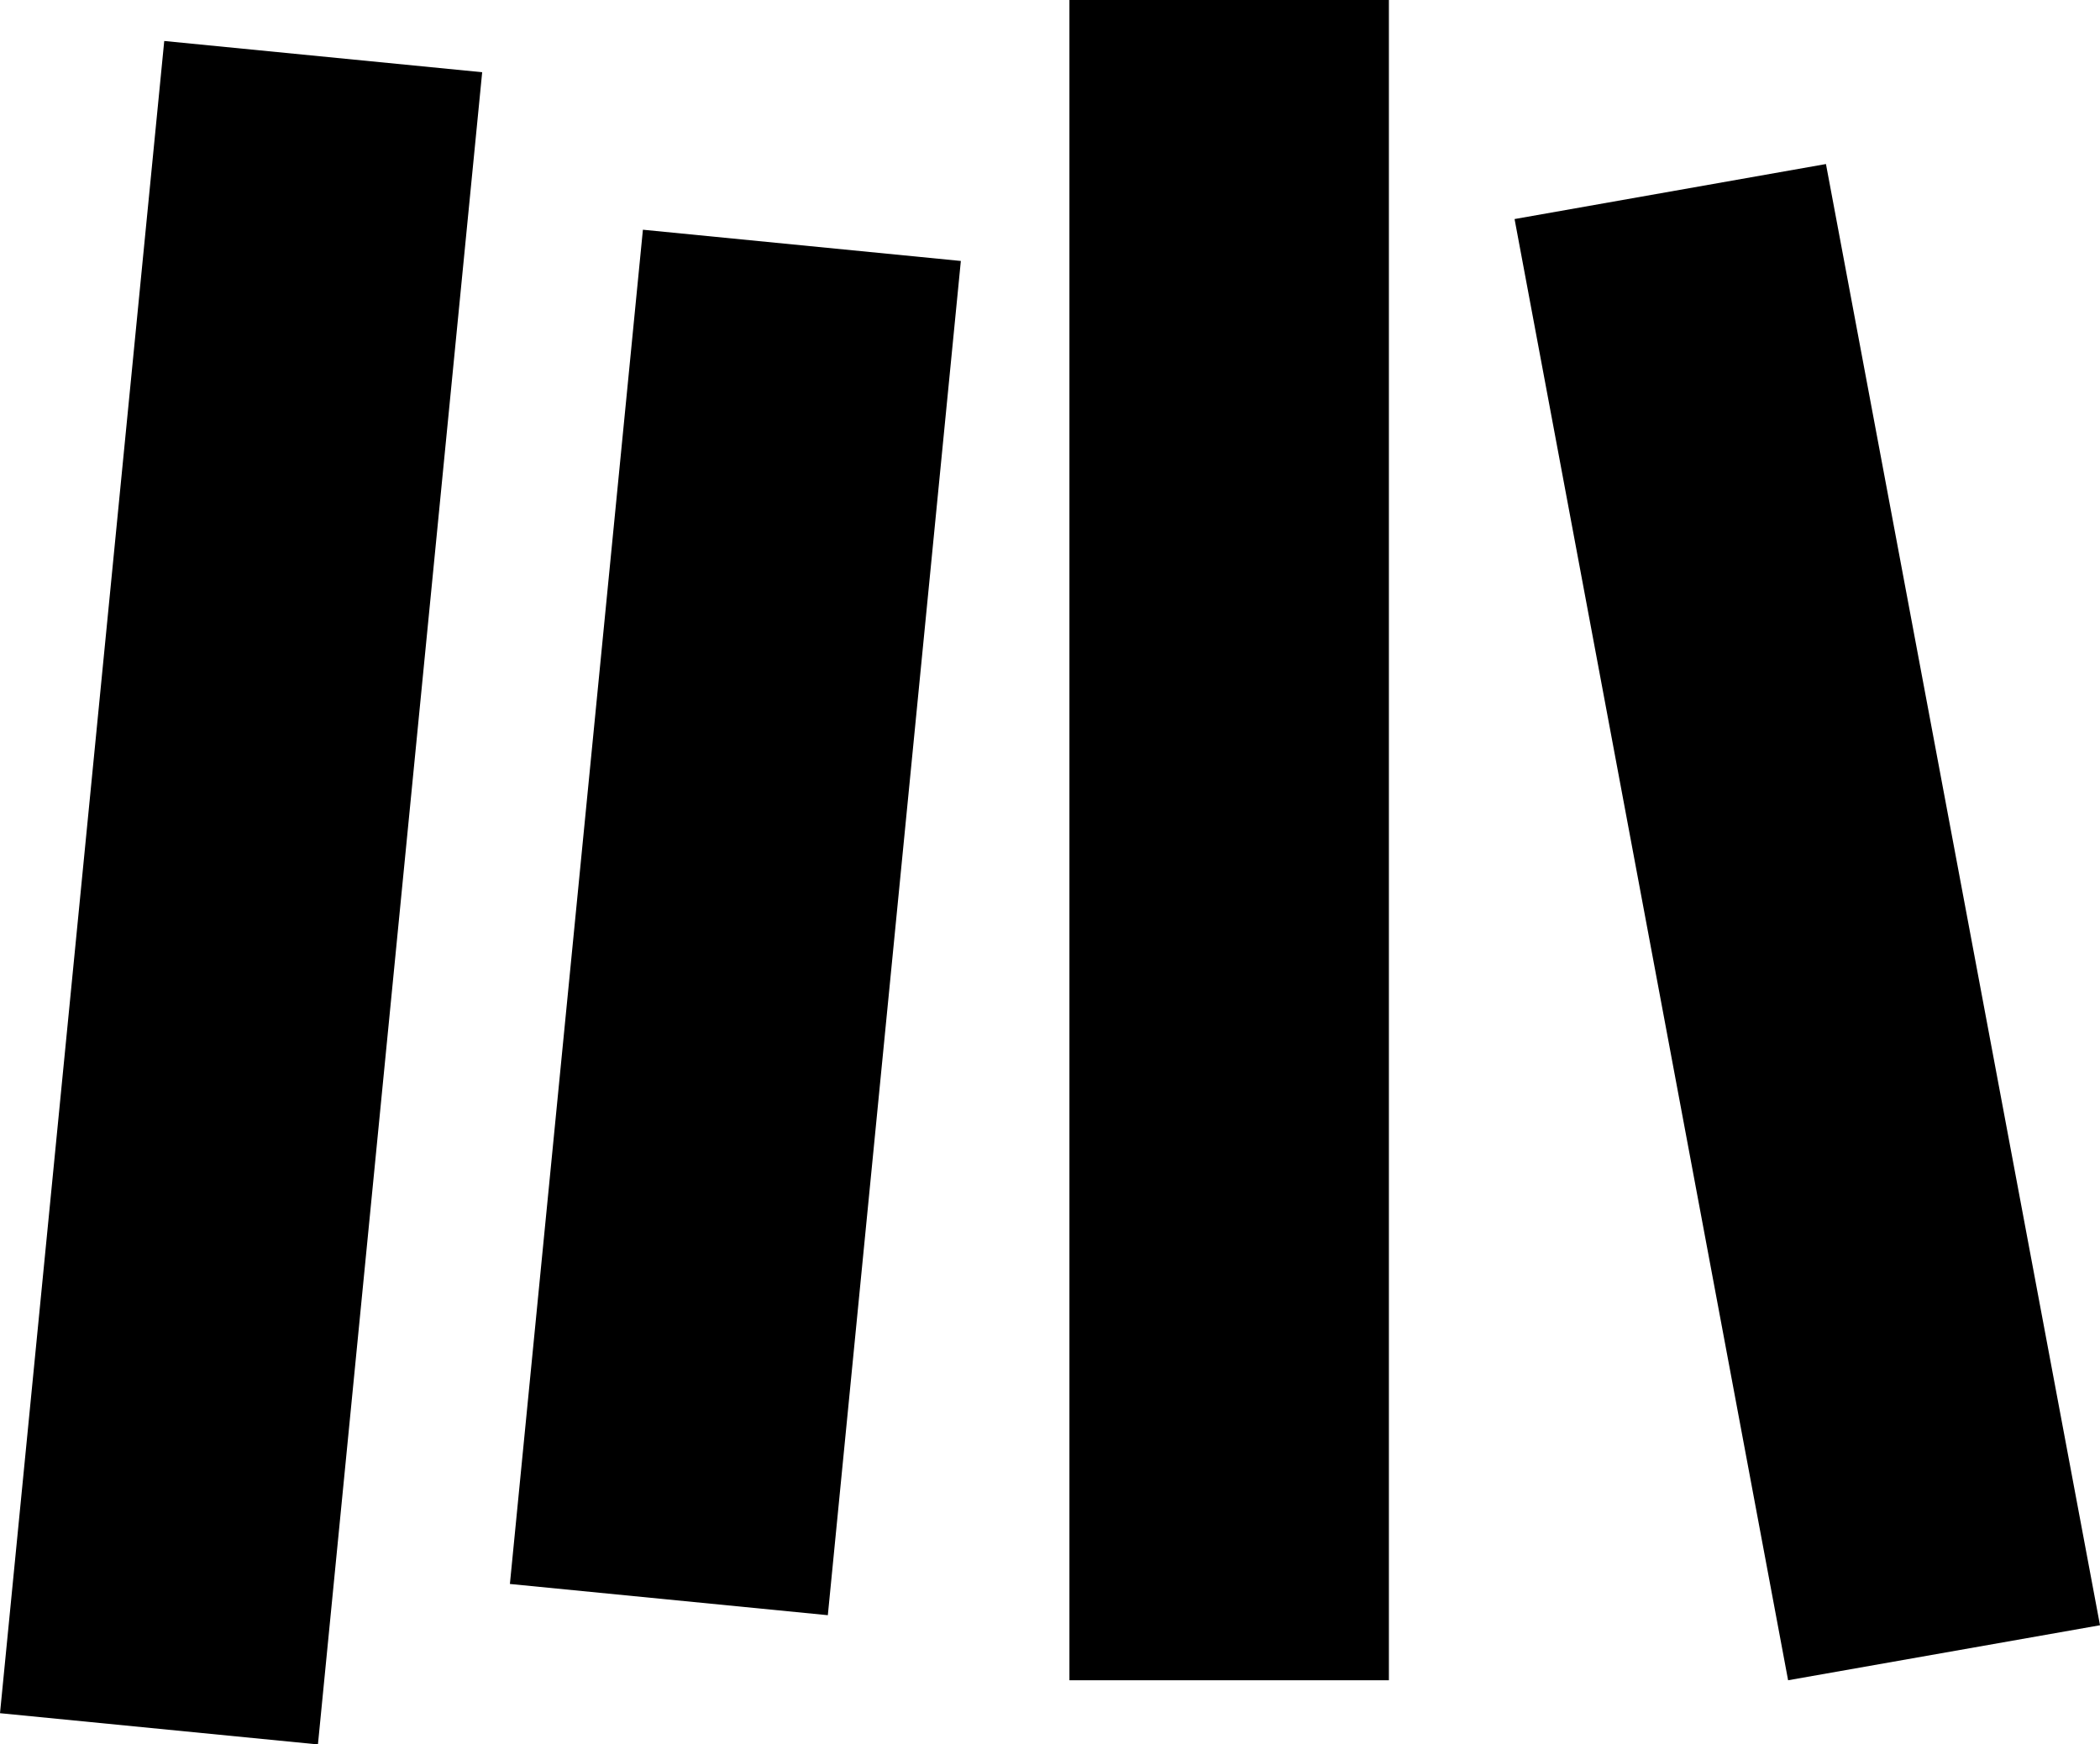 <?xml version="1.0" encoding="UTF-8"?><svg xmlns="http://www.w3.org/2000/svg" viewBox="0 0 41.61 34.56">
<defs><style>.cls-1{fill:#000;stroke-width:0px;}@media (prefers-color-scheme: dark){.cls-1{fill:#fff;}}</style></defs>
<rect class="cls-1" x="1.08" y="15.11" width="26.96" height="6.33" transform="translate(-5.04 30.98) rotate(-84.39)"/><rect class="cls-1" x="21.19" width="6.33" height="33.29"/><rect class="cls-1" x="-11.87" y="14.52" width="33.29" height="6.33" transform="translate(-13.29 20.71) rotate(-84.39)"/><polygon class="cls-1" points="41.61 32.2 35.43 33.29 30.01 4.34 36.18 3.25 41.61 32.2"/></svg>